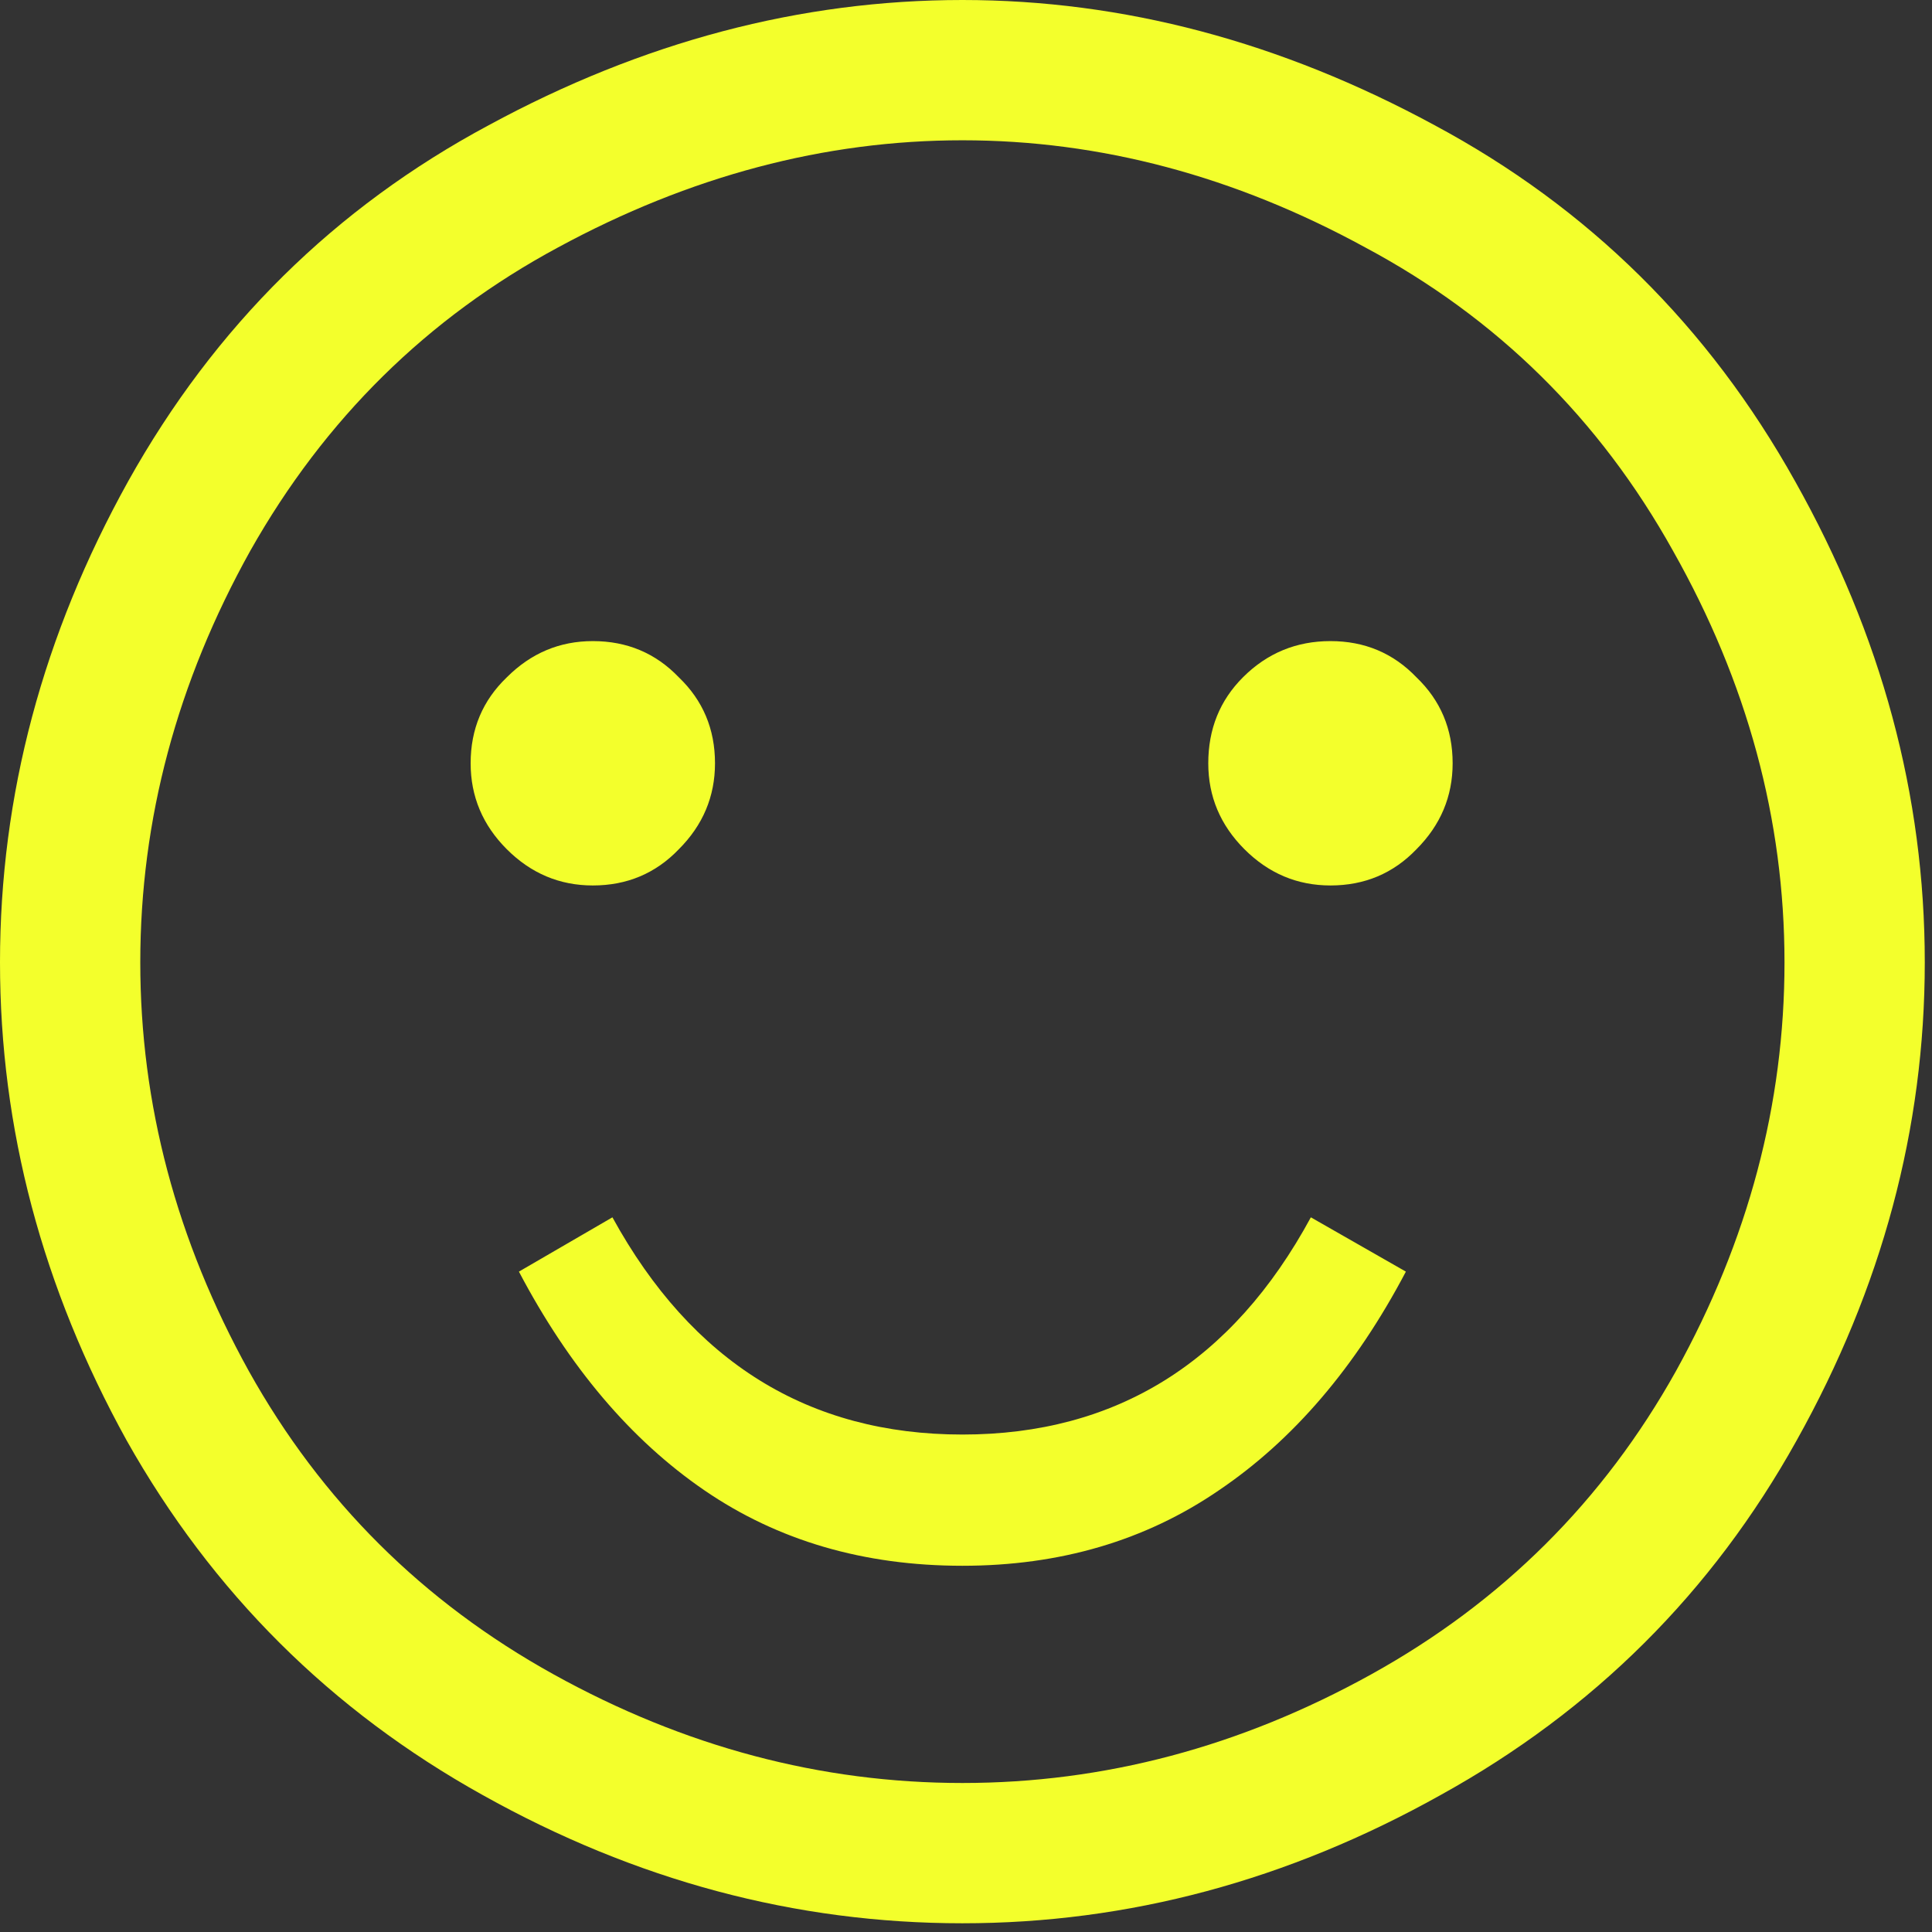 <?xml version="1.0" encoding="utf-8"?>
<svg xmlns="http://www.w3.org/2000/svg" fill="none" height="100%" overflow="visible" preserveAspectRatio="none" style="display: block;" viewBox="0 0 95 95" width="100%">
<rect x="0" y="0" width="95" height="95" fill="#333333" stroke="none"/>
<path d="M47.323 0C55.234 0 62.973 2.052 70.539 6.156C78.105 10.211 84.014 16.046 88.266 23.661C92.519 31.227 94.645 39.114 94.645 47.323C94.645 55.482 92.544 63.319 88.341 70.835C84.187 78.302 78.352 84.113 70.835 88.266C63.319 92.469 55.482 94.571 47.323 94.571C39.114 94.571 31.252 92.469 23.735 88.266C16.269 84.113 10.434 78.302 6.231 70.835C2.077 63.319 0 55.482 0 47.323C0 39.114 2.102 31.227 6.305 23.661C10.557 16.046 16.466 10.211 24.032 6.156C31.598 2.052 39.361 0 47.323 0ZM47.323 6.898C40.548 6.898 33.922 8.654 27.444 12.164C21.016 15.626 15.972 20.596 12.313 27.073C8.703 33.551 6.898 40.301 6.898 47.323C6.898 54.295 8.678 60.995 12.239 67.424C15.799 73.802 20.793 78.772 27.222 82.332C33.65 85.893 40.35 87.673 47.323 87.673C54.295 87.673 60.995 85.893 67.424 82.332C73.852 78.772 78.846 73.802 82.407 67.424C85.967 60.995 87.747 54.295 87.747 47.323C87.747 40.301 85.918 33.551 82.258 27.073C78.648 20.596 73.605 15.626 67.127 12.164C60.699 8.654 54.097 6.898 47.323 6.898ZM29.15 31.524C30.831 31.524 32.241 32.117 33.378 33.304C34.565 34.441 35.158 35.85 35.158 37.532C35.158 39.163 34.565 40.573 33.378 41.76C32.241 42.946 30.831 43.54 29.15 43.54C27.518 43.54 26.109 42.946 24.922 41.76C23.735 40.573 23.142 39.163 23.142 37.532C23.142 35.85 23.735 34.441 24.922 33.304C26.109 32.117 27.518 31.524 29.15 31.524ZM65.421 31.524C67.102 31.524 68.511 32.117 69.649 33.304C70.835 34.441 71.429 35.85 71.429 37.532C71.429 39.163 70.835 40.573 69.649 41.76C68.511 42.946 67.102 43.54 65.421 43.54C63.789 43.54 62.38 42.946 61.193 41.76C60.006 40.573 59.413 39.163 59.413 37.532C59.413 35.85 59.981 34.441 61.119 33.304C62.306 32.117 63.74 31.524 65.421 31.524ZM25.516 62.528L30.114 59.858C34.021 66.978 39.757 70.539 47.323 70.539C54.888 70.539 60.6 66.978 64.457 59.858L69.13 62.528C66.657 67.226 63.591 70.811 59.932 73.283C56.322 75.756 52.119 76.992 47.323 76.992C42.477 76.992 38.249 75.756 34.639 73.283C31.029 70.811 27.988 67.226 25.516 62.528Z" fill="#F3FF2C" id=""/>
</svg>